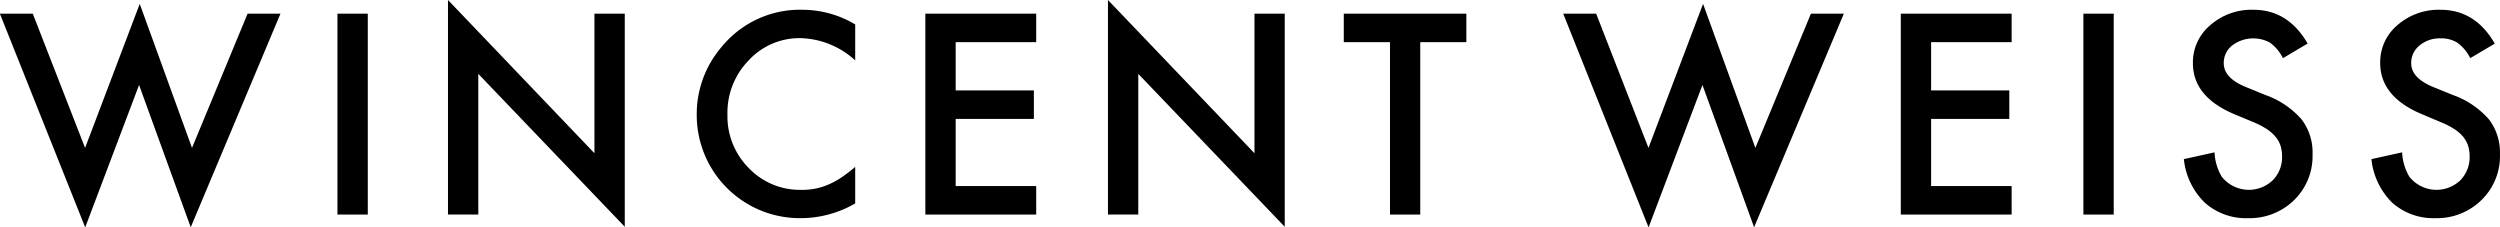 <?xml version="1.0" encoding="utf-8"?>
<svg version="1.1" xmlns="http://www.w3.org/2000/svg" xmlns:xlink="http://www.w3.org/1999/xlink" viewBox="0 0 450.13 40.94" >
<title>Wincent Weiss</title>
<style>.fill{ fill:#000; }</style>
<polygon class="fill" points="15.32 26.63 5.9 2.46 0 2.46 0 2.52 15.34 40.94 25.04 15.3 34.34 40.92 50.5 2.46 44.58 2.46 34.57 26.63 25.16 0.7 15.32 26.63"/>
<rect class="fill" x="60.76" y="2.46" width="5.46" height="36.17"/>
<polygon class="fill" points="80.66 38.63 80.66 0 107.03 27.59 107.03 2.46 112.49 2.46 112.49 40.83 86.12 13.3 86.12 38.63 80.66 38.63"/>
<path class="fill" d="M154,4.4v6.47a15.13,15.13,0,0,0-9.79-4,12.42,12.42,0,0,0-9.39,4A13.49,13.49,0,0,0,131,20.66a13.17,13.17,0,0,0,3.84,9.6,12.68,12.68,0,0,0,9.41,3.92,11.64,11.64,0,0,0,4.9-.94A14.28,14.28,0,0,0,151.45,32,27.83,27.83,0,0,0,154,30.05v6.58a19.65,19.65,0,0,1-9.84,2.65,18.56,18.56,0,0,1-18.69-18.57A18.53,18.53,0,0,1,130,8.39a18.18,18.18,0,0,1,14.54-6.63A18.51,18.51,0,0,1,154,4.4" transform="translate(-0.02)"/>
<polygon class="fill" points="186.57 7.59 172.07 7.59 172.07 16.28 186.15 16.28 186.15 21.41 172.07 21.41 172.07 33.5 186.57 33.5 186.57 38.63 166.61 38.63 166.61 2.46 186.57 2.46 186.57 7.59"/>
<polygon class="fill" points="199.49 38.63 199.49 0 225.87 27.59 225.87 2.46 231.32 2.46 231.32 40.83 204.95 13.3 204.95 38.63 199.49 38.63"/>
<polygon class="fill" points="255.72 7.59 255.72 38.63 250.27 38.63 250.27 7.59 241.95 7.59 241.95 2.46 264.02 2.46 264.02 7.59 255.72 7.59"/>
<polygon class="fill" points="287.39 2.46 296.81 26.63 306.64 0.7 316.06 26.63 326.06 2.46 331.99 2.46 315.83 40.92 306.53 15.3 296.83 40.94 281.46 2.46 287.39 2.46"/>
<polygon class="fill" points="362.2 7.59 347.7 7.59 347.7 16.28 361.78 16.28 361.78 21.41 347.7 21.41 347.7 33.5 362.2 33.5 362.2 38.63 342.24 38.63 342.24 2.46 362.2 2.46 362.2 7.59"/>
<rect class="fill" x="375.12" y="2.46" width="5.46" height="36.17"/>
<path class="fill" d="M415.5,7.85l-4.43,2.62a7.71,7.71,0,0,0-2.36-2.81,6.3,6.3,0,0,0-6.8.54,4,4,0,0,0-1.5,3.18q0,2.65,3.94,4.27l3.6,1.47a15.45,15.45,0,0,1,6.45,4.35,9.78,9.78,0,0,1,2,6.29A11.08,11.08,0,0,1,413.11,36a11.43,11.43,0,0,1-8.32,3.28A11.09,11.09,0,0,1,397,36.49a12.72,12.72,0,0,1-3.77-7.84l5.52-1.22a9.45,9.45,0,0,0,1.31,4.4,6.23,6.23,0,0,0,9.16.64,5.91,5.91,0,0,0,1.69-4.34,6.25,6.25,0,0,0-.29-1.93,5,5,0,0,0-.92-1.62,7.38,7.38,0,0,0-1.6-1.38A15.47,15.47,0,0,0,405.77,22l-3.48-1.45q-7.44-3.14-7.43-9.18A8.71,8.71,0,0,1,398,4.52a11.25,11.25,0,0,1,7.75-2.76q6.25,0,9.77,6.09" transform="translate(-0.02)"/>
<path class="fill" d="M449.22,7.85l-4.43,2.62a7.52,7.52,0,0,0-2.36-2.81,5.52,5.52,0,0,0-3-.75,5.61,5.61,0,0,0-3.78,1.29,4,4,0,0,0-1.49,3.18q0,2.65,3.93,4.27l3.61,1.47a15.48,15.48,0,0,1,6.44,4.35,9.78,9.78,0,0,1,2,6.29A11,11,0,0,1,446.83,36a11.39,11.39,0,0,1-8.31,3.28,11.13,11.13,0,0,1-7.78-2.79A12.82,12.82,0,0,1,427,28.65l5.53-1.22a9.33,9.33,0,0,0,1.31,4.4,6.23,6.23,0,0,0,9.16.64,5.94,5.94,0,0,0,1.68-4.34,6.25,6.25,0,0,0-.29-1.93,5.11,5.11,0,0,0-.91-1.62,7.45,7.45,0,0,0-1.61-1.38A14.87,14.87,0,0,0,439.5,22L436,20.52q-7.42-3.14-7.42-9.18a8.7,8.7,0,0,1,3.11-6.82,11.27,11.27,0,0,1,7.75-2.76q6.26,0,9.77,6.09" transform="translate(-0.02)" />
</svg>